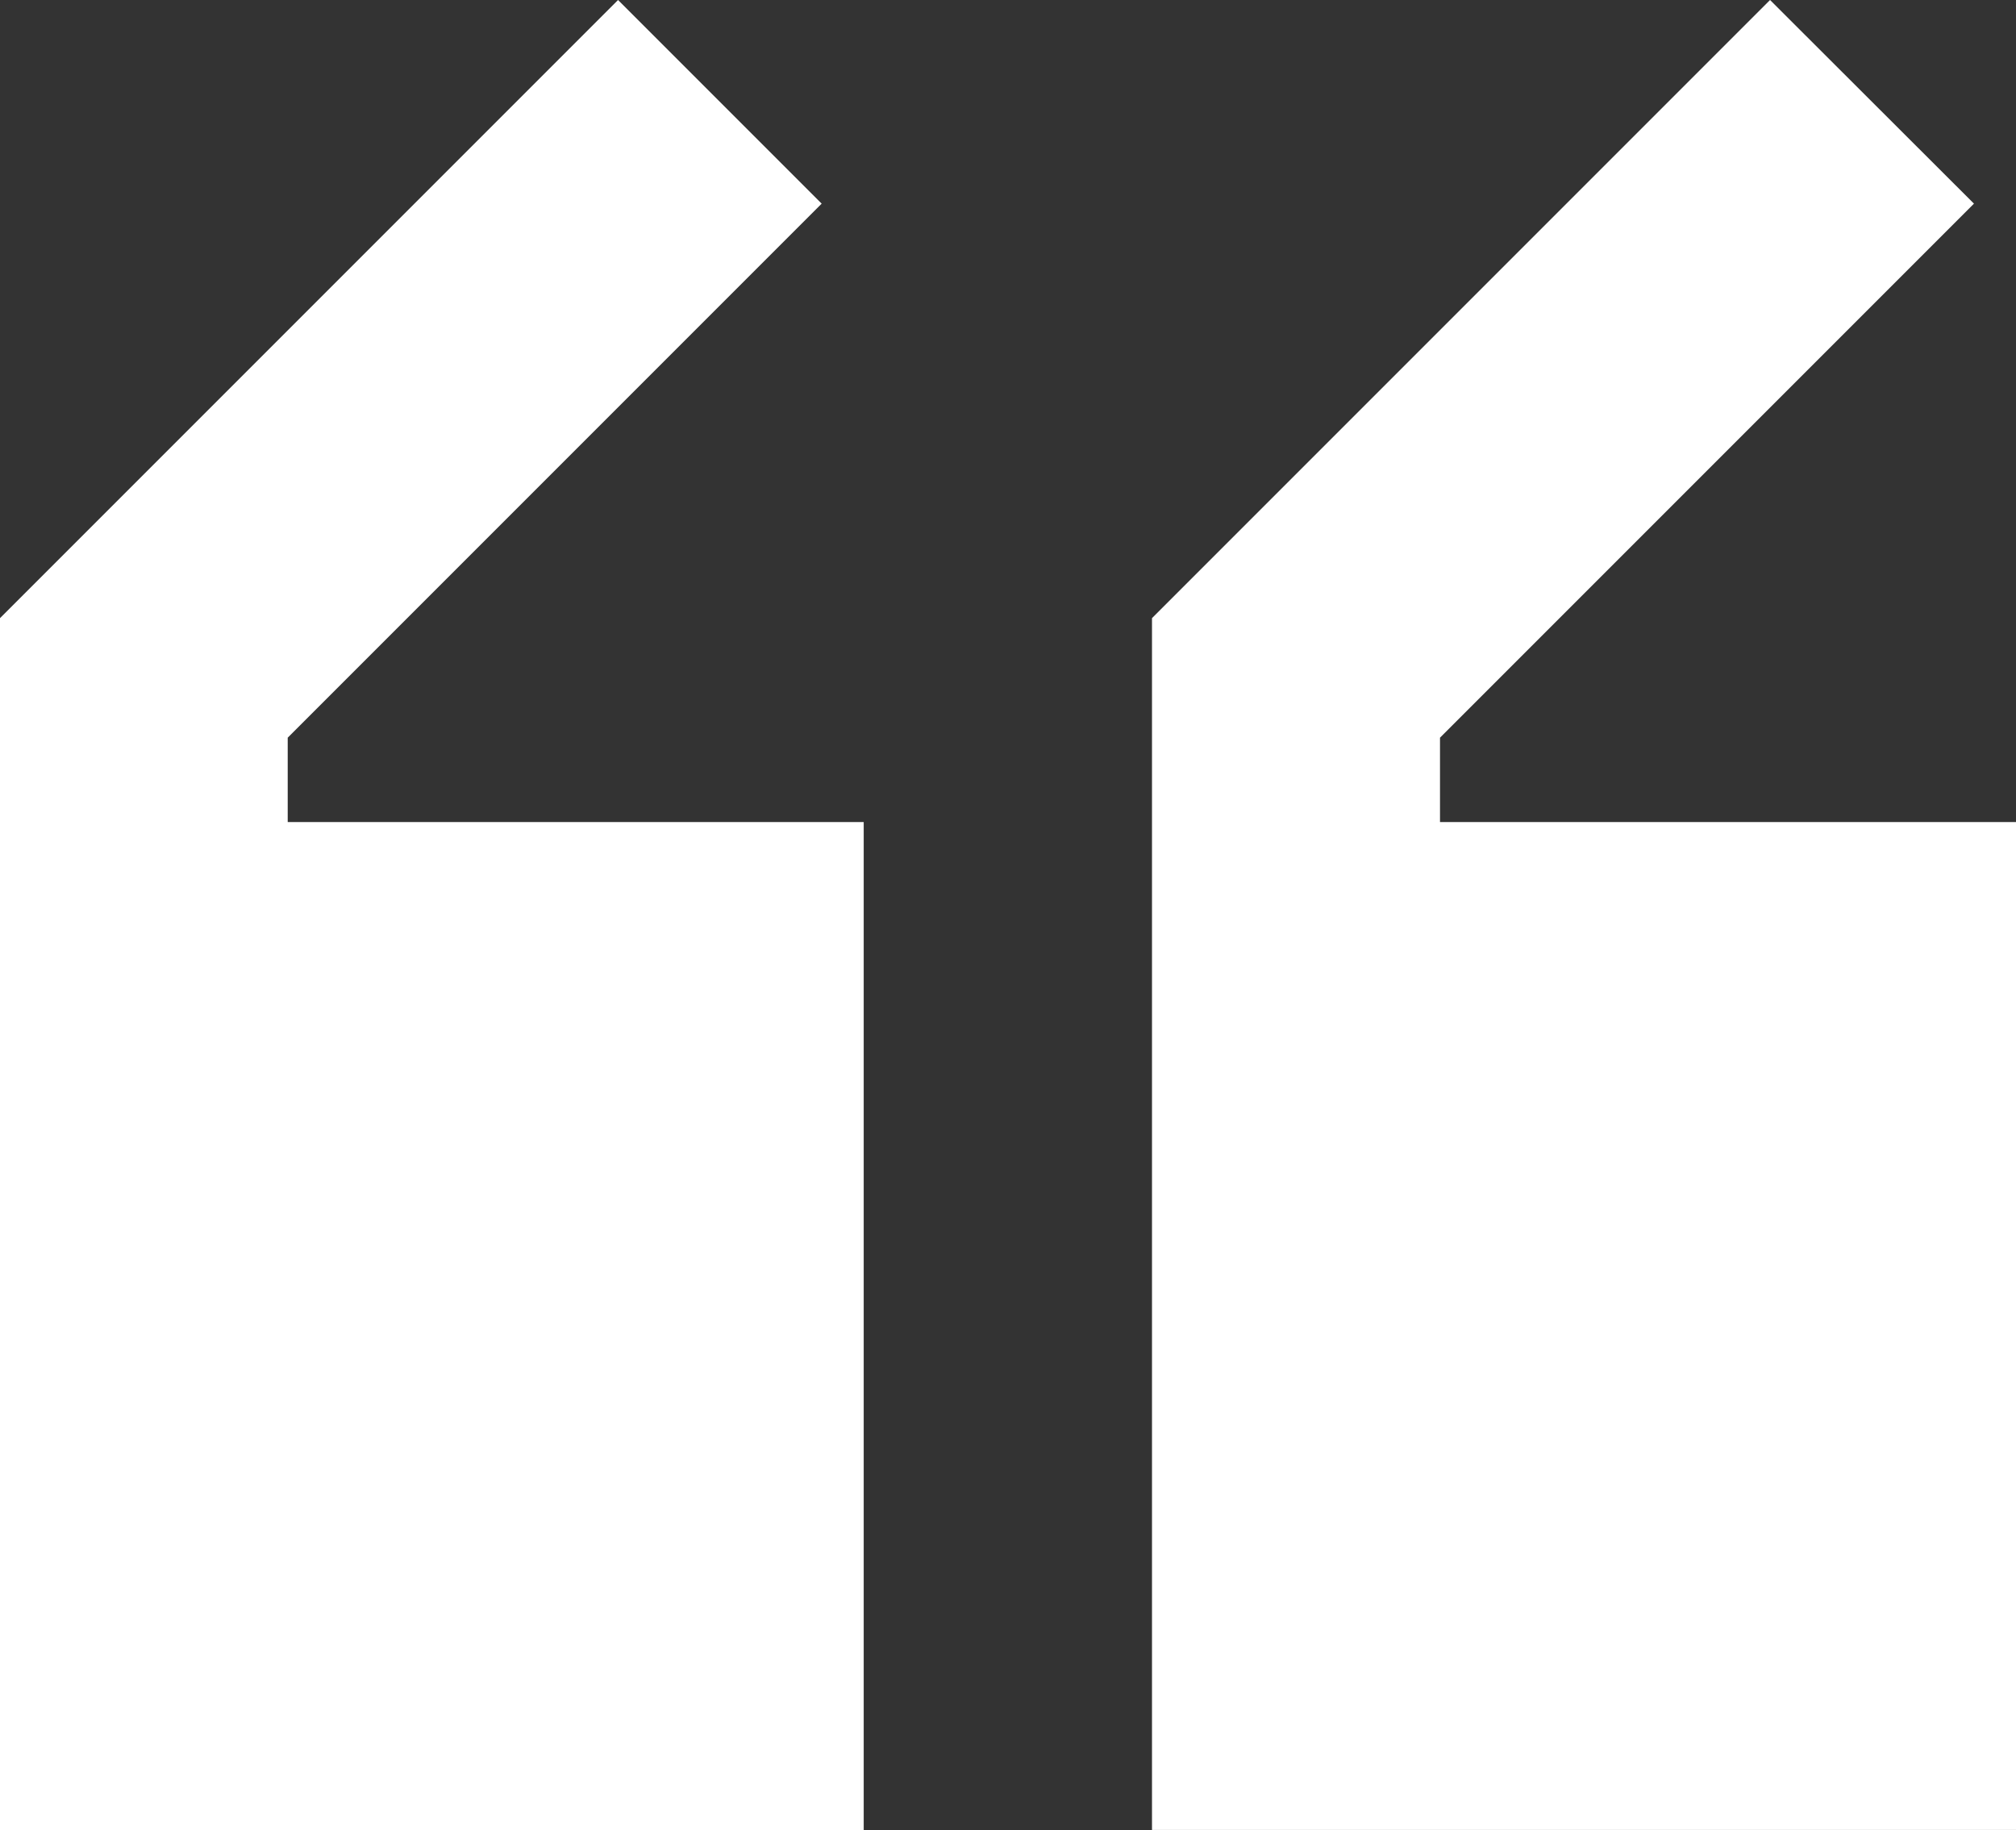 <?xml version="1.0" encoding="UTF-8"?>
<svg id="Layer_1" xmlns="http://www.w3.org/2000/svg" version="1.1" viewBox="0 0 700 635.4">
  <rect x="0" y="0" width="700" height="635.4" fill="#333333" stroke="none"/>
  <!-- Generator: Adobe Illustrator 29.2.1, SVG Export Plug-In . SVG Version: 2.1.0 Build 116)  -->
  <defs>
    <style>
      .st0 {
        fill: #fff;
      }
    </style>
  </defs>
  <path class="st0" d="M214.6,0l70.7,70.7-185.4,185.4v29.3h200v350H0V214.6L214.6,0Z"/>
  <path class="st0" d="M700,285.4h-200v-29.3l185.4-185.4L614.6,0l-214.6,214.6v420.7h300v-350Z"/>
</svg>